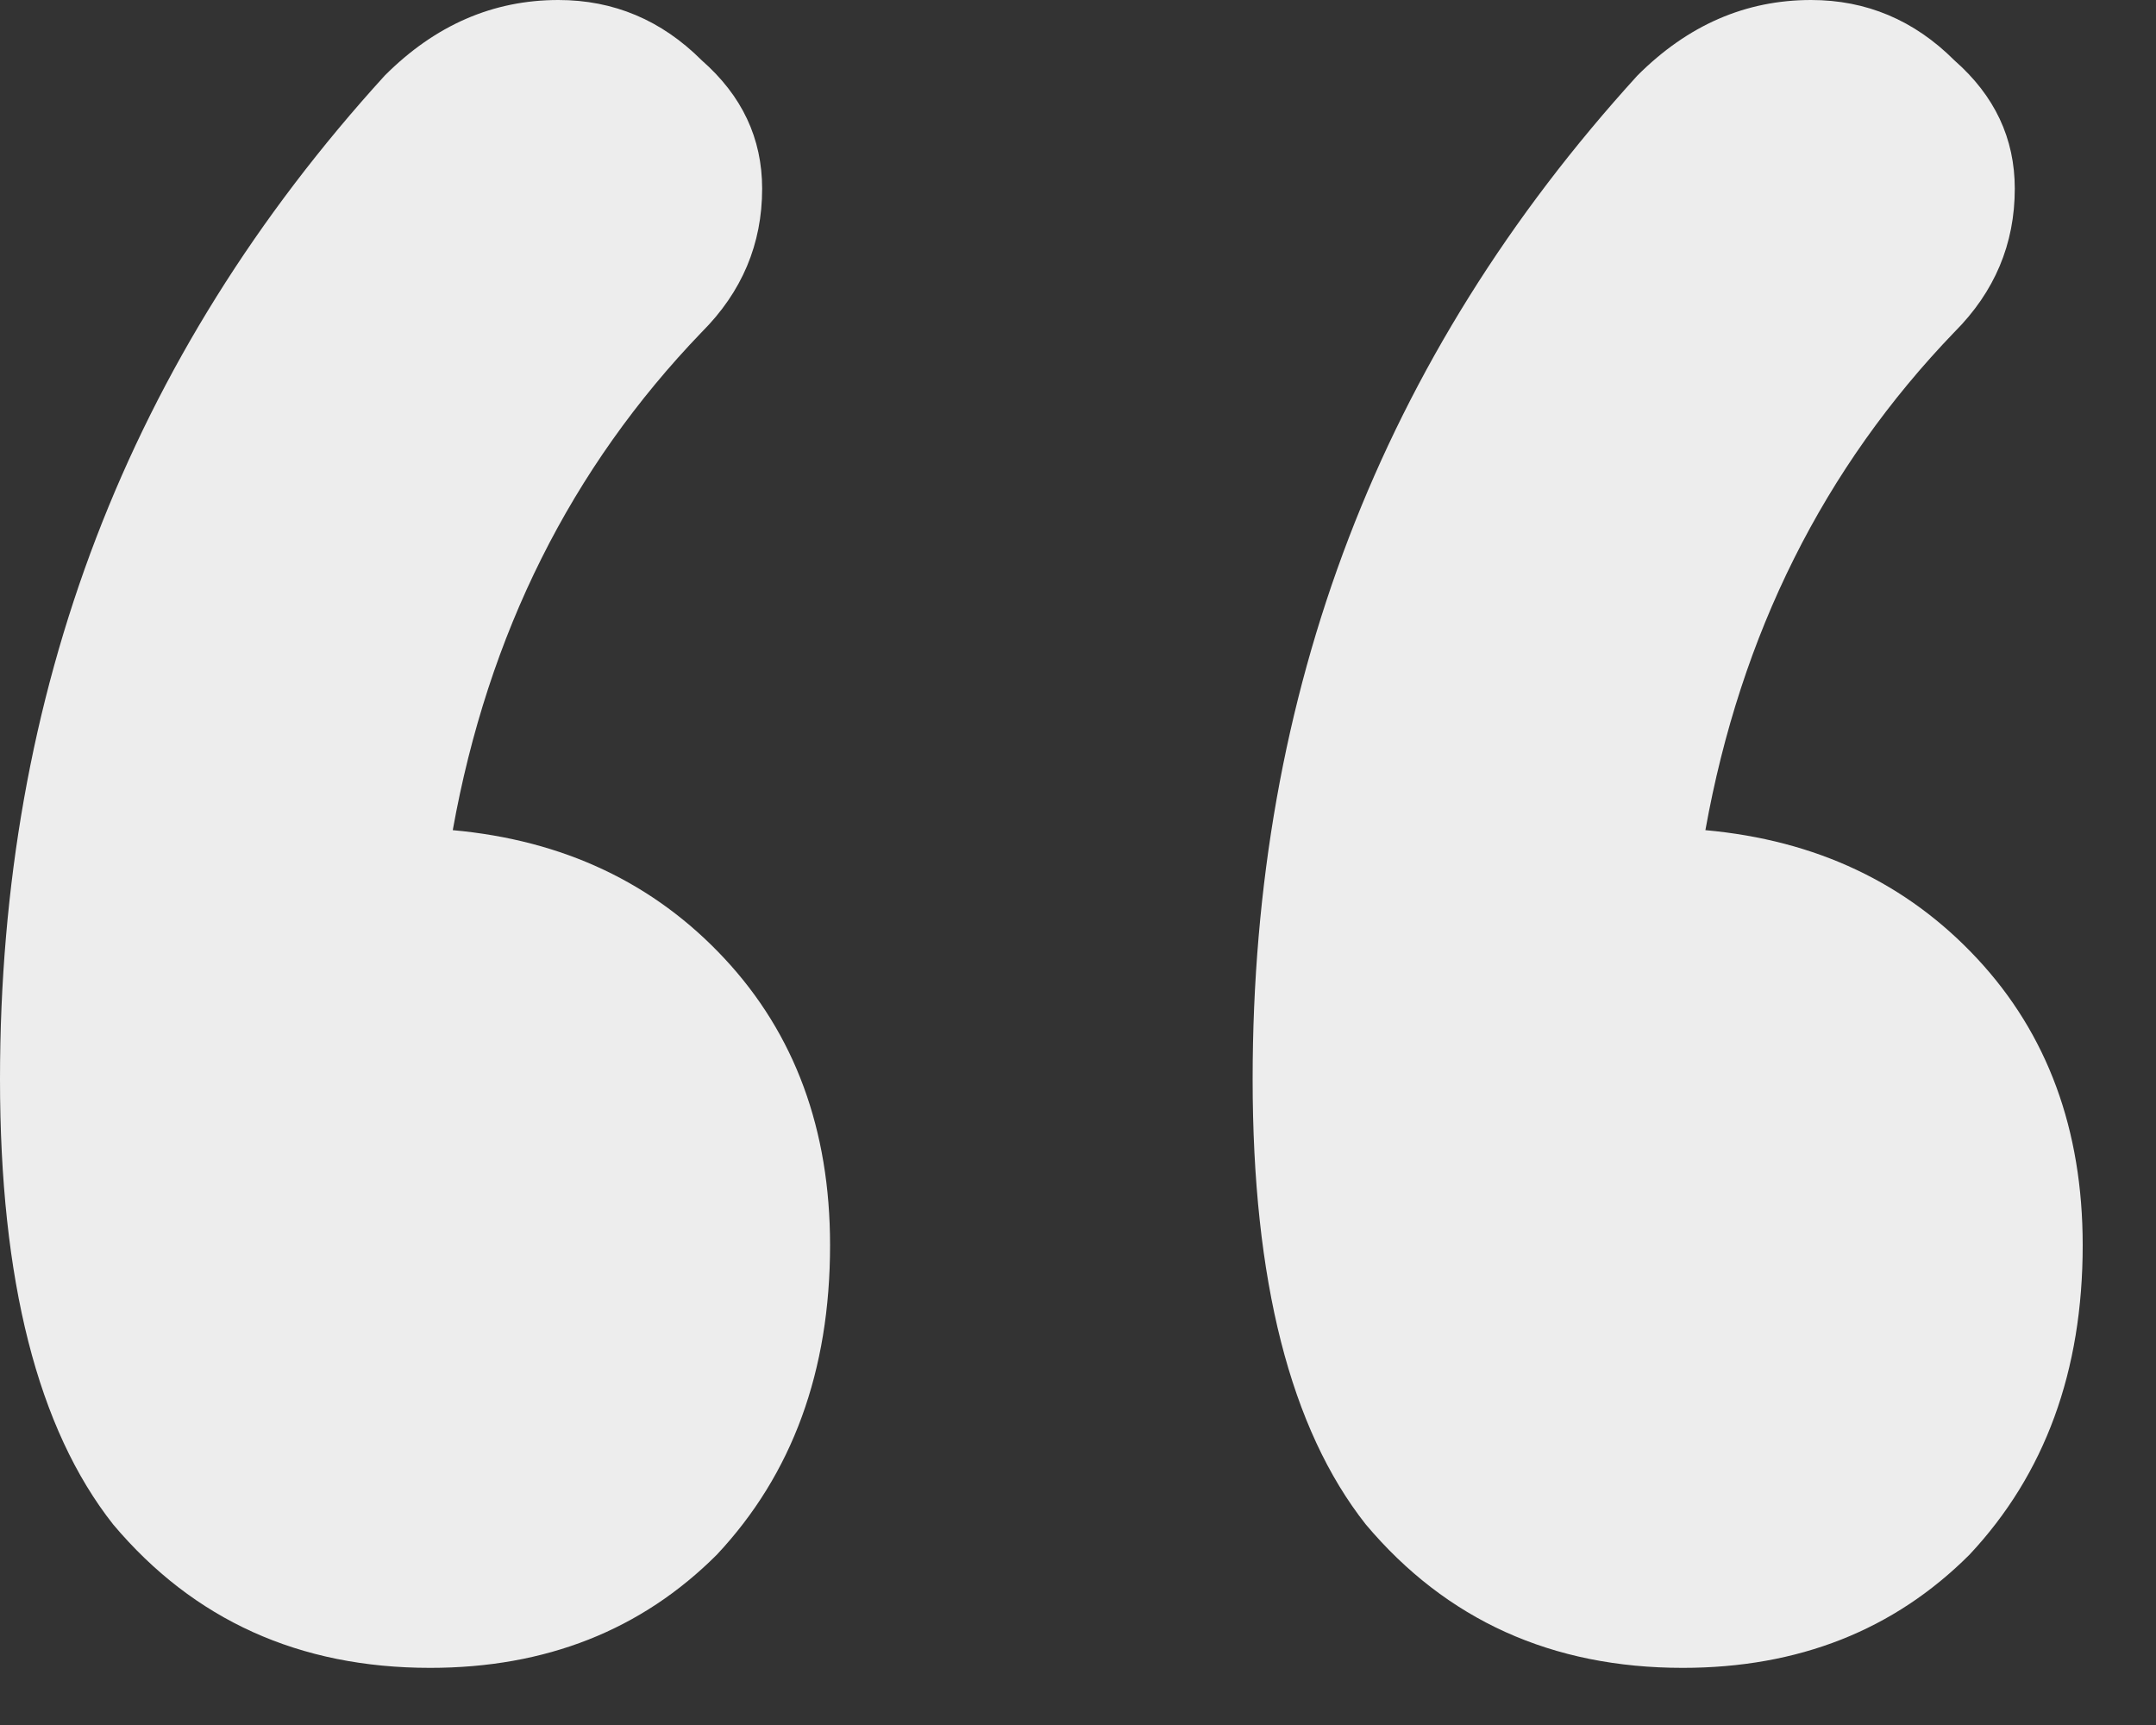 <svg width="20" height="16" viewBox="0 0 20 16" fill="none" xmlns="http://www.w3.org/2000/svg">
<rect x="0" y="0" width="20" height="16" fill="#333333" stroke="none"/>
<path d="M4.2 7.7C5.227 7.793 6.067 8.19 6.72 8.89C7.373 9.59 7.7 10.477 7.7 11.55C7.7 12.717 7.35 13.673 6.65 14.42C5.95 15.12 5.063 15.47 3.99 15.47C2.777 15.47 1.797 15.027 1.05 14.14C0.35 13.253 0 11.877 0 10.01C0 6.417 1.19 3.313 3.57 0.7C4.037 0.233 4.573 0 5.18 0C5.693 0 6.137 0.187 6.51 0.56C6.883 0.887 7.07 1.283 7.07 1.75C7.07 2.263 6.883 2.707 6.51 3.08C5.297 4.34 4.527 5.88 4.2 7.7ZM15.82 7.7C16.847 7.793 17.687 8.19 18.34 8.89C18.993 9.59 19.32 10.477 19.32 11.55C19.32 12.717 18.97 13.673 18.27 14.42C17.57 15.12 16.683 15.47 15.61 15.47C14.397 15.47 13.417 15.027 12.67 14.14C11.97 13.253 11.62 11.877 11.62 10.01C11.62 6.417 12.81 3.313 15.19 0.7C15.657 0.233 16.193 0 16.8 0C17.313 0 17.757 0.187 18.13 0.56C18.503 0.887 18.69 1.283 18.69 1.75C18.69 2.263 18.503 2.707 18.13 3.08C16.917 4.34 16.147 5.88 15.82 7.7Z" fill="#EDEDED"/>
</svg>
